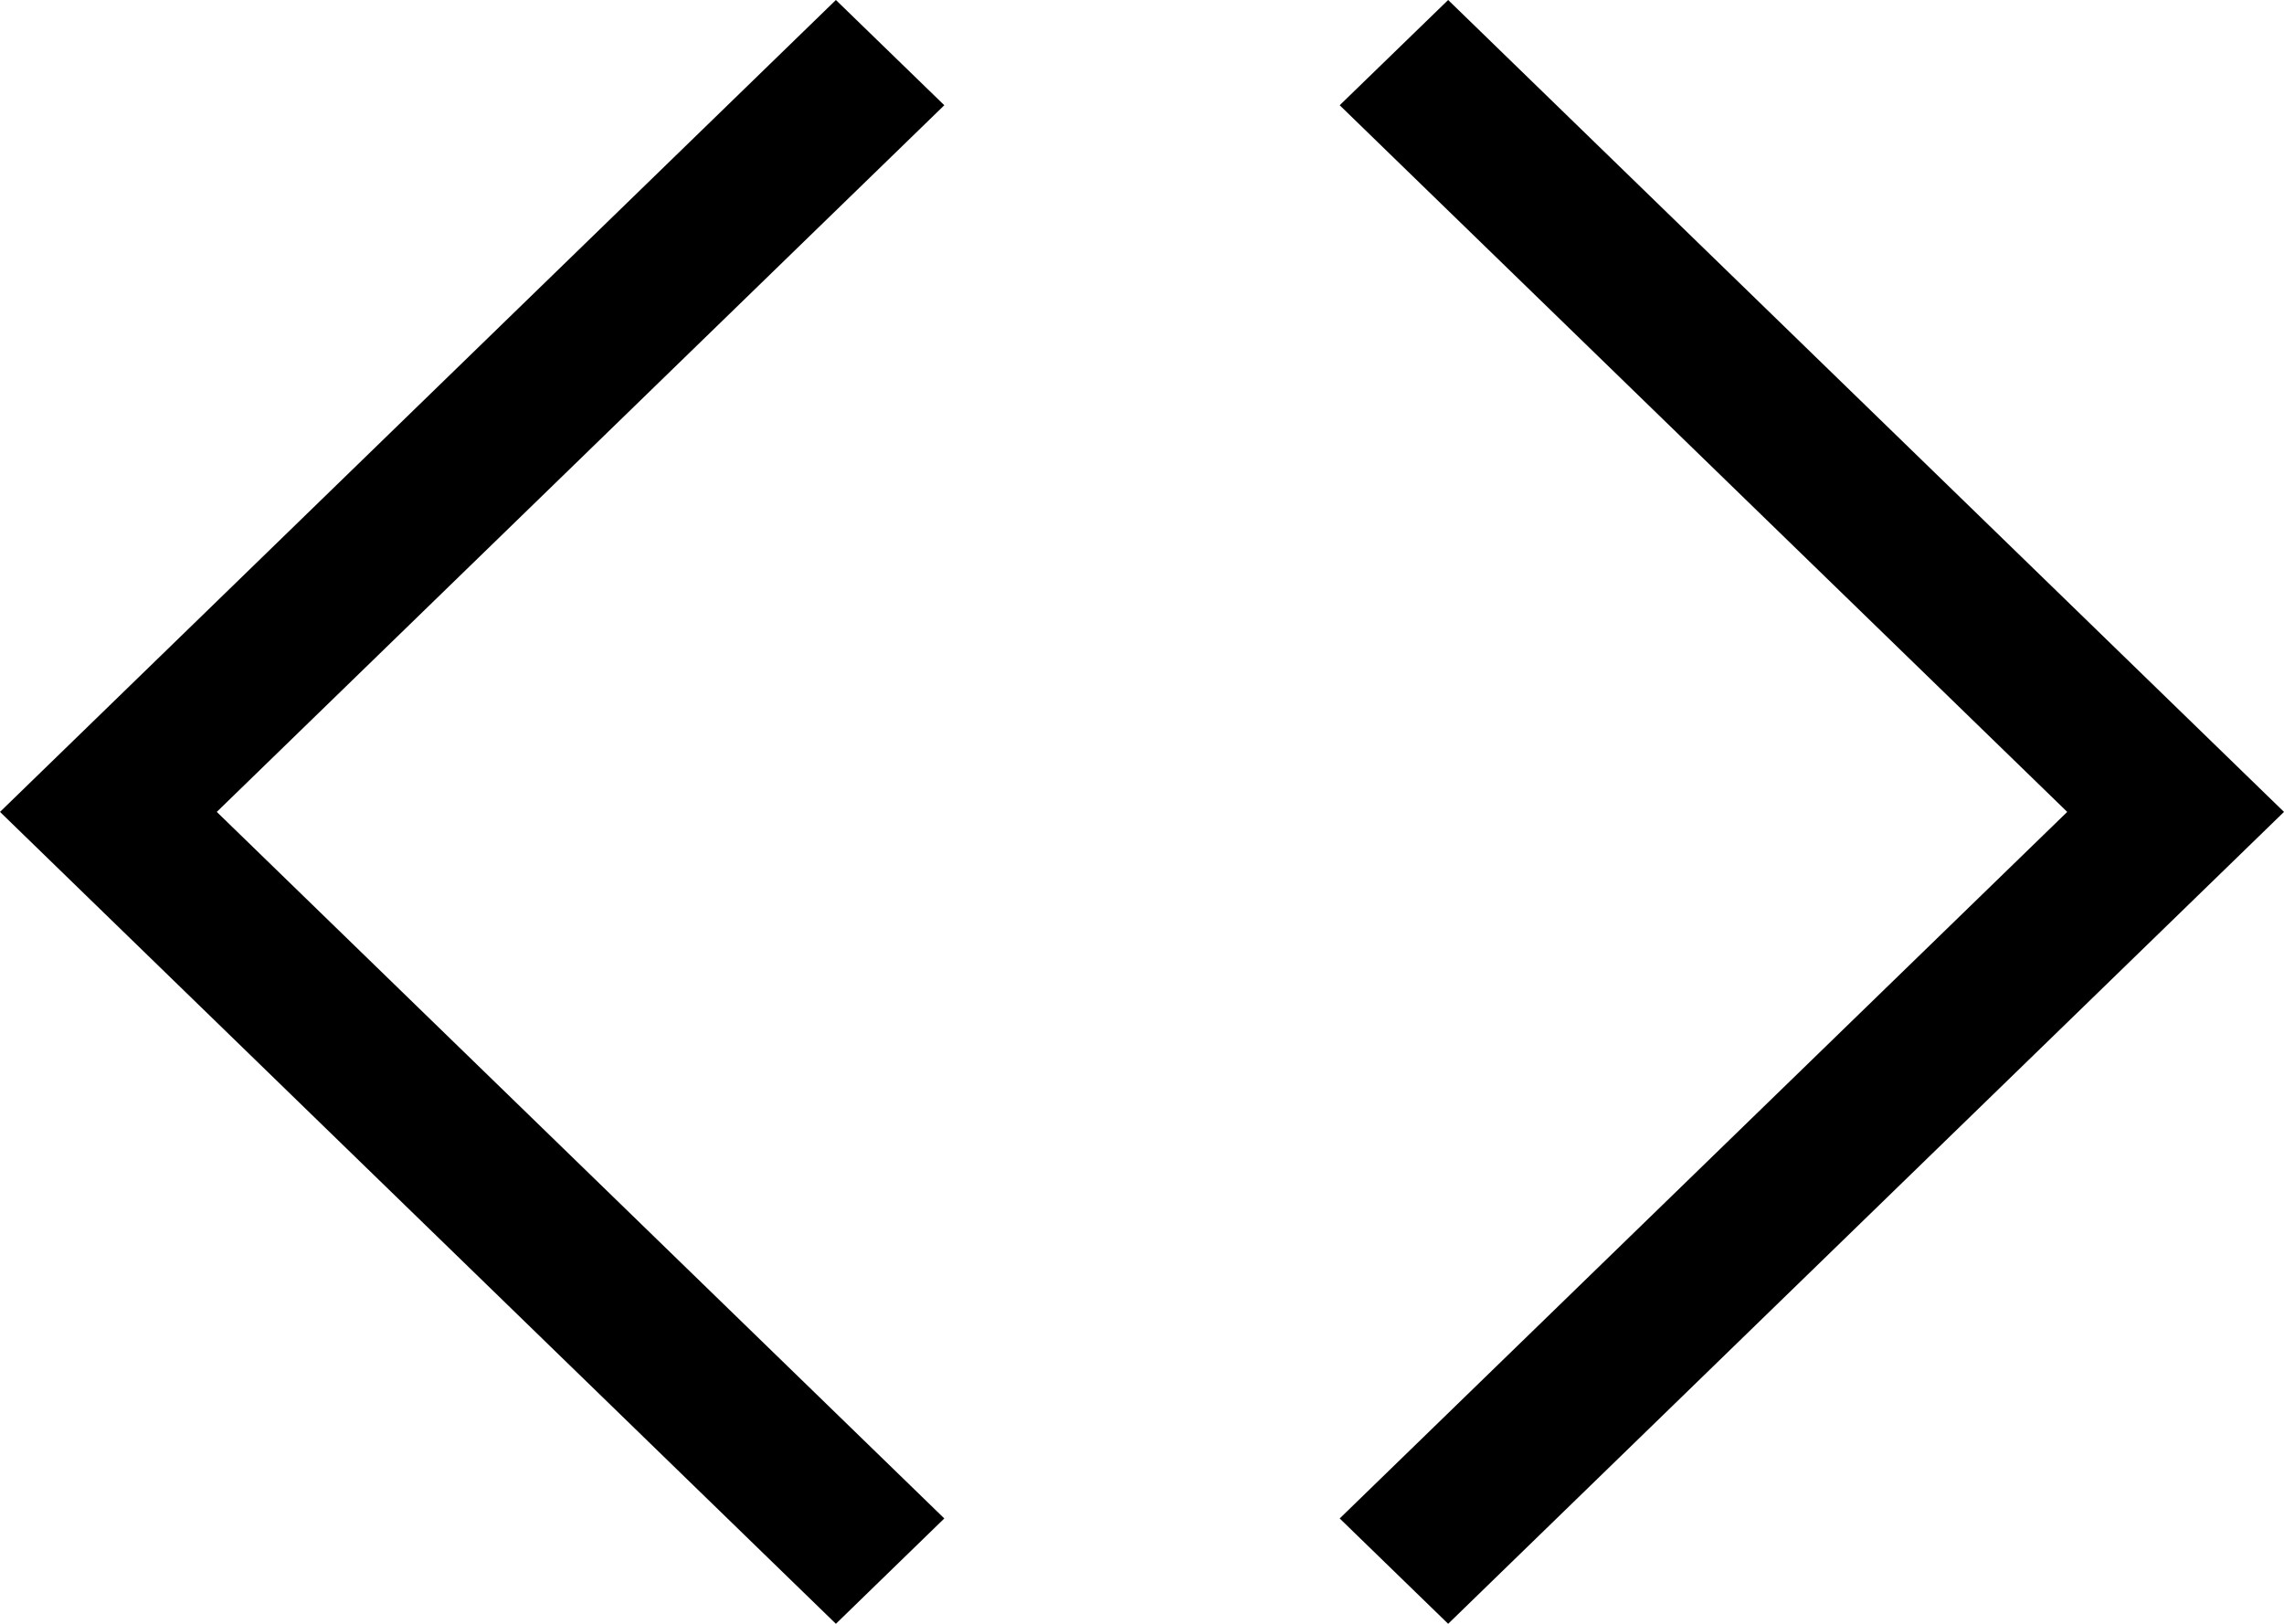 <svg width="45" height="32" viewBox="0 0 45 32" fill="none" xmlns="http://www.w3.org/2000/svg">
<g clip-path="url(#clip0_182_5)">
<path d="M16.469 32L0 16L16.469 0L18.605 2.074L4.271 16L18.605 29.924L16.469 32Z" fill="black"/>
<path d="M28.532 32L26.395 29.924L40.729 16L26.395 2.074L28.532 0L45 16L28.532 32Z" fill="black"/>
</g>
<defs>
<clipPath id="clip0_182_5">
<rect width="45" height="32" fill="white"/>
</clipPath>
</defs>
</svg>
